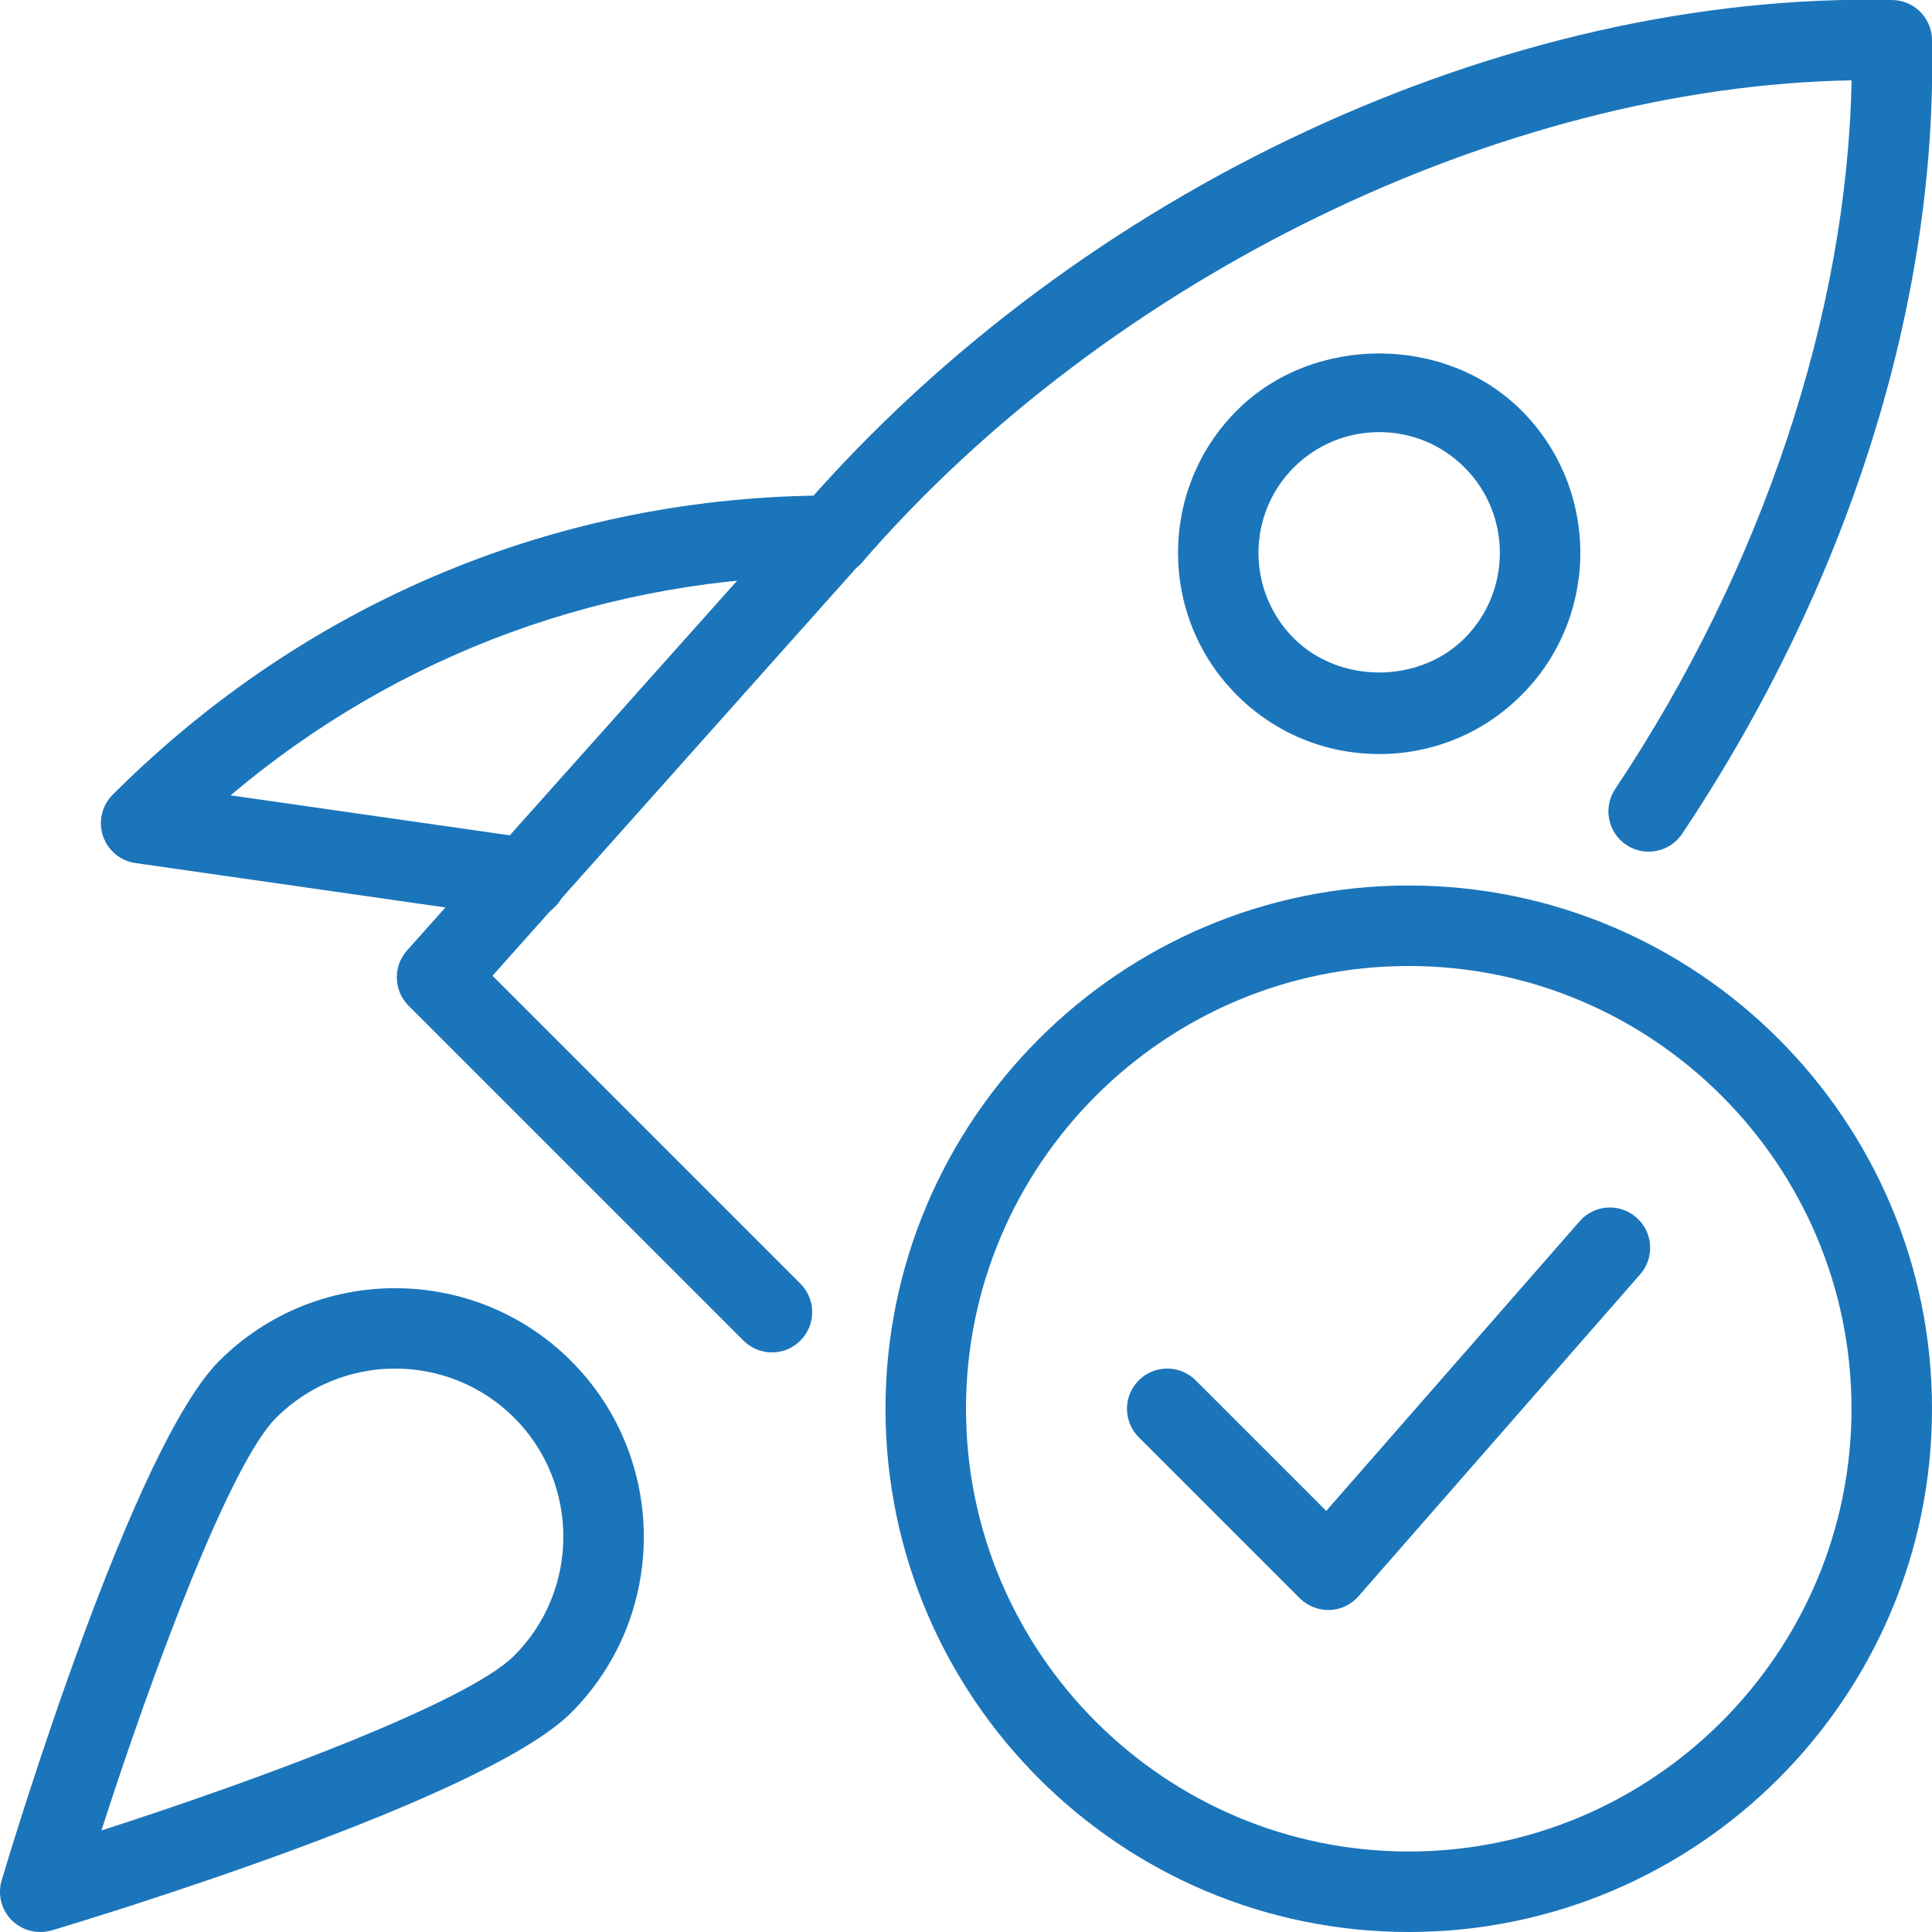 <?xml version="1.0"?>
<svg xmlns="http://www.w3.org/2000/svg" xmlns:xlink="http://www.w3.org/1999/xlink" xmlns:svgjs="http://svgjs.com/svgjs" version="1.1" width="512" height="512" x="0" y="0" viewBox="0 0 24 24" style="enable-background:new 0 0 512 512" xml:space="preserve"><g><path xmlns="http://www.w3.org/2000/svg" d="m9.59 16.8c-.128 0-.256-.049-.354-.146l-4.16-4.16c-.188-.188-.196-.489-.02-.687l4.82-5.399c.03-.043.07-.085.115-.121 3.427-3.93 8.701-6.396 13.52-6.287.268.006.483.222.489.489.069 3.261-1.032 6.766-3.104 9.869-.154.23-.466.29-.693.138-.229-.153-.292-.464-.139-.694 1.827-2.736 2.883-5.916 2.937-8.804-4.339.076-9.22 2.439-12.293 5.989-.021.025-.045.047-.07.067l-4.52 5.067 3.825 3.825c.195.195.195.512 0 .707-.097.098-.225.147-.353.147z" fill="#1b75bb" data-original="#000000" style=""/><path xmlns="http://www.w3.org/2000/svg" d="m6.541 11.412c-.024 0-.048-.001-.072-.005l-4.787-.686c-.188-.027-.343-.157-.403-.337s-.013-.378.121-.512c2.41-2.41 5.569-3.717 8.931-3.717.276 0 .5.224.5.5s-.224.5-.5.5c-2.765 0-5.381.961-7.467 2.725l3.748.537c.273.04.463.292.424.566-.037.249-.251.429-.495.429z" fill="#1b75bb" data-original="#000000" style=""/><path xmlns="http://www.w3.org/2000/svg" d="m17.133 9.367c-.668 0-1.296-.26-1.768-.732-.975-.975-.975-2.561 0-3.536.943-.944 2.59-.945 3.535 0 .975.975.975 2.561 0 3.536-.472.472-1.1.732-1.767.732zm0-3.999c-.401 0-.777.156-1.061.439-.585.585-.585 1.537 0 2.122.565.566 1.554.567 2.121 0 .585-.585.585-1.537 0-2.122-.283-.284-.66-.439-1.06-.439zm1.414 2.914h.01z" fill="#1b75bb" data-original="#000000" style=""/><path xmlns="http://www.w3.org/2000/svg" d="m.5 24c-.131 0-.259-.051-.354-.146-.13-.13-.178-.321-.125-.497.163-.547 1.632-5.381 2.702-6.451 1.205-1.205 3.166-1.205 4.371 0s1.205 3.166 0 4.371c-1.07 1.07-5.903 2.539-6.451 2.703-.046.013-.095.02-.143.02zm4.409-6.999c-.535 0-1.071.204-1.479.611-.577.578-1.537 3.159-2.17 5.127 1.968-.634 4.55-1.594 5.127-2.171.815-.815.815-2.142 0-2.957-.407-.406-.943-.61-1.478-.61z" fill="#1b75bb" data-original="#000000" style=""/><path xmlns="http://www.w3.org/2000/svg" d="m17.5 24c-3.584 0-6.5-2.916-6.5-6.5s2.916-6.5 6.5-6.5 6.5 2.916 6.5 6.5-2.916 6.5-6.5 6.5zm0-12c-3.032 0-5.5 2.467-5.5 5.5s2.468 5.5 5.5 5.5 5.5-2.467 5.5-5.5-2.468-5.5-5.5-5.5z" fill="#1b75bb" data-original="#000000" style=""/><path xmlns="http://www.w3.org/2000/svg" d="m16.5 20c-.133 0-.26-.053-.354-.146l-2-2c-.195-.195-.195-.512 0-.707s.512-.195.707 0l1.622 1.622 3.148-3.598c.182-.209.498-.229.705-.047.208.182.229.498.047.706l-3.5 4c-.091.104-.221.166-.359.17-.005 0-.01 0-.016 0z" fill="#1b75bb" data-original="#000000" style=""/></g></svg>
